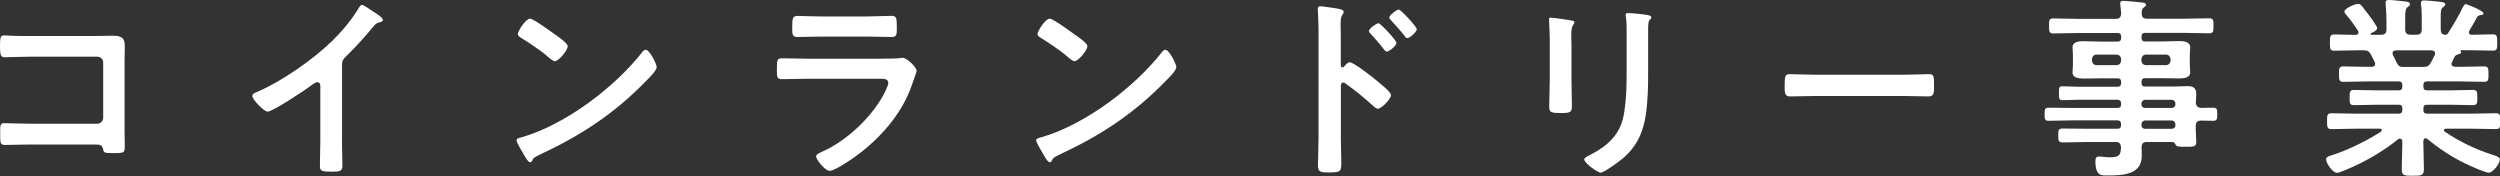 <?xml version="1.0" encoding="UTF-8"?><svg id="_レイヤー_2" xmlns="http://www.w3.org/2000/svg" viewBox="0 0 358.07 25.23"><rect x="0" y="0" width="358.07" height="25.23" fill="#333333" stroke="none"/><defs><style>.cls-1{fill:#fff;}</style></defs><g id="_レイヤー1"><g><path class="cls-1" d="M13.86,5.15c.73,0,1.43-.03,2.16-.03,1.12,0,1.85,.11,1.85,1.43,0,.84-.03,1.68-.03,2.52v9.44c0,.84,.03,1.71,.03,2.55s-.17,.87-1.68,.87c-1.29,0-1.32-.06-1.43-.59-.14-.64-.5-.64-1.34-.64H4.31c-1.23,0-2.88,.06-3.61,.06S.03,20.36,.03,19.12c0-1.12-.06-1.48,.62-1.48s2.3,.08,3.64,.08H13.94c.48,0,.84-.39,.84-.84v-7.92c0-.48-.36-.84-.84-.84H4.28c-1.2,0-2.91,.08-3.61,.08-.62,0-.67-.39-.67-1.79,0-1.12,.11-1.34,.62-1.34,.42,0,.81,.06,1.2,.06,.81,.03,1.62,.03,2.44,.03H13.86Z"/><path class="cls-1" d="M48.98,20.08c0,1.23,.06,2.46,.06,3.67,0,.76-.36,.84-1.4,.84-1.54,0-1.82-.08-1.82-.81,0-1.2,.06-2.41,.06-3.61v-7.62c0-.17,.08-.78-.45-.78-.28,0-.87,.48-1.09,.64-.84,.62-5.29,3.58-6.02,3.58-.48,0-2.18-1.71-2.18-2.24,0-.28,.25-.39,.45-.48,3.67-1.54,8.18-4.68,11-7.42,1.46-1.43,2.77-3,3.81-4.73,.08-.14,.25-.42,.45-.42s1.06,.59,1.9,1.15c.31,.2,1.09,.67,1.09,1.01,0,.17-.14,.22-.28,.28-.62,.17-.7,.2-1.09,.67-1.34,1.62-2.35,2.72-3.84,4.2-.42,.42-.64,.62-.64,1.26v10.81Z"/><path class="cls-1" d="M94.05,9.63c0,.48-1.12,1.57-1.48,1.93-4.54,4.68-9.3,7.81-15.2,10.56-.92,.45-.95,.48-1.18,.95-.06,.11-.14,.17-.28,.17-.31,0-.9-1.12-1.09-1.46-.17-.28-.84-1.4-.84-1.68,0-.31,.5-.36,.87-.48,6.19-1.82,13.19-7.11,17.16-12.18,.11-.14,.28-.31,.48-.31,.56,0,1.57,2.07,1.57,2.49Zm-14.45-4.62c.36,.25,1.71,1.18,1.71,1.6,0,.64-1.32,2.16-1.85,2.16-.22,0-.76-.42-1.12-.76-.78-.7-2.72-1.99-3.72-2.6-.22-.14-.45-.28-.45-.53,0-.42,1.12-2.21,1.76-2.21,.45,0,3.14,1.96,3.67,2.35Z"/><path class="cls-1" d="M126.27,8.4c.64,0,1.93,0,2.52-.06,.14-.03,.36-.06,.5-.06,.59,0,1.99,1.34,1.99,1.85,0,.2-.22,.73-.36,1.15-.45,1.34-.9,2.52-1.62,3.78-1.4,2.49-3.56,4.84-5.8,6.61-.78,.64-3.81,2.8-4.68,2.8-.64,0-1.93-1.6-1.93-2.07,0-.34,.7-.59,.98-.73,3.36-1.51,6.8-4.73,8.6-7.95,.2-.36,.76-1.46,.76-1.82,0-.67-.76-.62-1.2-.62h-10.42c-1.18,0-2.35,.06-3.56,.06-.78,0-.78-.28-.78-1.37,0-1.43,.03-1.62,.81-1.62,1.18,0,2.38,.06,3.58,.06h10.61Zm-1.88-6.05c1.15,0,2.58-.08,3.3-.08s.76,.31,.76,1.71c0,.95,0,1.32-.76,1.32-1.12,0-2.21-.06-3.3-.06h-6.86c-1.09,0-2.18,.06-3.28,.06-.78,0-.78-.34-.78-1.37,0-1.32,.06-1.65,.76-1.65,.78,0,2.21,.08,3.3,.08h6.86Z"/><path class="cls-1" d="M168.48,9.63c0,.48-1.12,1.57-1.48,1.93-4.54,4.68-9.3,7.81-15.2,10.56-.92,.45-.95,.48-1.18,.95-.06,.11-.14,.17-.28,.17-.31,0-.9-1.12-1.09-1.46-.17-.28-.84-1.4-.84-1.68,0-.31,.5-.36,.87-.48,6.19-1.82,13.19-7.11,17.16-12.18,.11-.14,.28-.31,.48-.31,.56,0,1.57,2.07,1.57,2.49Zm-14.45-4.62c.36,.25,1.71,1.18,1.71,1.6,0,.64-1.32,2.16-1.85,2.16-.22,0-.76-.42-1.12-.76-.78-.7-2.72-1.99-3.72-2.6-.22-.14-.45-.28-.45-.53,0-.42,1.12-2.21,1.76-2.21,.45,0,3.14,1.96,3.67,2.35Z"/><path class="cls-1" d="M193.35,8.93c.56,0,3.36,2.21,3.92,2.69,.39,.34,1.96,1.54,1.96,2.02s-1.32,1.93-1.88,1.93c-.22,0-.45-.2-.62-.36-1.51-1.34-2.41-2.1-4.06-3.28-.08-.06-.17-.11-.28-.11-.25,0-.34,.22-.34,.45v7.64c0,1.12,.06,2.21,.06,3.33,0,1.29-.03,1.46-1.74,1.46-1.12,0-1.6-.03-1.6-.95,0-1.26,.08-2.52,.08-3.78V4c0-.73-.06-1.48-.08-2.18,0-.14-.03-.39-.03-.5,0-.28,.08-.42,.36-.42,.17,0,.76,.08,.95,.11,1.26,.17,2.41,.28,2.41,.67,0,.11-.08,.28-.14,.36-.25,.31-.31,.73-.31,1.48,0,.42,.03,.95,.03,1.65v4.2c0,.22,.14,.28,.22,.28,.11,0,.17-.03,.25-.11,.2-.22,.5-.62,.81-.62Zm6.66-2.77c0,.39-1.04,1.23-1.37,1.23-.17,0-.31-.2-.42-.31-.59-.78-1.23-1.51-1.9-2.24-.14-.14-.25-.25-.25-.39,0-.34,1.06-1.12,1.37-1.12,.28,0,2.58,2.44,2.58,2.83Zm2.91-1.96c0,.39-1.01,1.26-1.37,1.26-.17,0-.31-.22-.39-.34-.59-.76-1.29-1.54-1.93-2.21-.11-.14-.25-.25-.25-.39,0-.34,1.06-1.15,1.37-1.15,.28,0,2.58,2.46,2.58,2.83Z"/><path class="cls-1" d="M225.08,11.4c0,1.26,.06,2.55,.06,3.81,0,.87-.25,.98-1.57,.98s-1.68-.08-1.68-.84c0-1.32,.08-2.6,.08-3.92V5.52c0-.76-.06-1.48-.08-2.21,0-.17-.03-.34-.03-.5,0-.2,.06-.28,.25-.28,.28,0,2.02,.25,2.41,.31,.59,.11,.98,.11,.98,.36,0,.11-.08,.22-.14,.31-.25,.34-.31,.76-.31,1.62,0,.42,.03,.92,.03,1.57v4.7Zm10.98-1.09c0,1.99-.03,3.98-.31,5.96-.36,2.66-1.32,4.76-3.42,6.5-.48,.39-2.58,1.96-3.08,1.96-.42,0-2.35-1.4-2.35-1.9,0-.25,.53-.48,.76-.59,2.74-1.43,4.51-3.02,4.98-6.19,.28-1.79,.34-3.61,.34-5.4V4.56c0-.64,0-1.29-.08-1.93-.03-.14-.06-.34-.06-.48,0-.22,.11-.28,.34-.28,.48,0,2.24,.17,2.77,.28,.22,.06,.56,.08,.56,.34,0,.17-.11,.25-.25,.39-.17,.17-.2,.76-.2,1.2v6.22Z"/><path class="cls-1" d="M272.76,10.7c1.29,0,3.11-.08,3.47-.08,.76,0,.78,.22,.78,1.76,0,.9-.03,1.43-.76,1.43-1.18,0-2.35-.06-3.5-.06h-12.88c-1.15,0-2.32,.06-3.5,.06-.73,0-.76-.53-.76-1.4,0-1.57,.06-1.79,.78-1.79,.36,0,2.3,.08,3.47,.08h12.88Z"/><path class="cls-1" d="M315.22,15.46c.62-.03,1.2-.03,1.79-.03s.56,.34,.56,.92c0,.64,0,.95-.56,.95-.59,0-1.18-.03-1.76-.03-.53,0-.76,.25-.76,.76v.36c0,.73,.08,1.46,.08,1.99,0,.67-.45,.64-1.62,.64-.84,0-1.23,0-1.37-.34-.11-.2-.2-.34-.45-.34h-3.64c-.53,0-.73,.2-.76,.73,.03,.28,.03,1.01,.03,1.29,0,2.72-2.88,2.77-4.93,2.77-.78,0-1.71,.14-1.71-2.07,0-.39,.11-.64,.53-.64,.36,0,.9,.11,1.57,.11,1.4,0,1.51-.36,1.57-1.46-.06-.53-.25-.73-.78-.73h-4.12c-1.12,0-2.27,.06-3.42,.06-.64,0-.67-.22-.67-1.01s.03-.98,.67-.98c1.15,0,2.3,.03,3.42,.03h4.37c.36,0,.53-.14,.53-.5v-.17c0-.36-.17-.53-.53-.53h-6.3c-1.18,0-2.38,.06-3.58,.06-.56,0-.53-.36-.53-.95s-.03-.92,.56-.92c1.18,0,2.38,.03,3.56,.03h6.3c.36,0,.53-.14,.53-.5v-.14c0-.36-.17-.53-.53-.53h-5.77c-.7,0-1.4,.06-2.1,.06-.5,0-.5-.25-.5-1.01s0-.98,.48-.98c.7,0,1.43,.06,2.13,.06h5.77c.36,0,.53-.17,.53-.53v-.14c0-.36-.17-.53-.53-.53h-2.32c-.84,0-1.68,.03-2.52,.03-.64,0-1.6-.06-1.6-.9,0-.28,.06-.53,.06-1.01v-1.51c0-.48-.06-.73-.06-1.01,0-.87,.95-.92,1.6-.92,.84,0,1.68,.06,2.52,.06h2.32c.36,0,.53-.17,.53-.53v-.17c0-.39-.17-.53-.53-.53h-5.71c-1.15,0-2.3,.06-3.47,.06-.62,0-.62-.31-.62-1.09s0-1.06,.62-1.06c1.15,0,2.32,.06,3.47,.06h5.46c.53,0,.73-.2,.78-.76-.03-.39-.06-.78-.11-1.18,0-.08-.03-.2-.03-.25,0-.34,.22-.39,.5-.39,.36,0,1.99,.17,2.44,.22,.28,.03,.76,.03,.76,.36,0,.17-.14,.25-.34,.39-.28,.22-.28,.48-.28,.81,0,.56,.22,.78,.76,.78h5.43c1.18,0,2.32-.06,3.47-.06,.64,0,.62,.31,.62,1.06s.03,1.09-.62,1.09c-1.15,0-2.32-.06-3.47-.06h-5.68c-.36,0-.53,.14-.53,.53v.17c0,.36,.14,.53,.53,.53h2.32c.84,0,1.68-.06,2.52-.06,.64,0,1.6,.06,1.6,.92,0,.28-.06,.53-.06,1.01v1.51c0,.48,.06,.73,.06,1.01,0,.84-.92,.9-1.57,.9-.84,0-1.68-.03-2.55-.03h-2.32c-.36,0-.53,.14-.53,.53v.14c0,.36,.14,.53,.53,.53h3.78c.76,0,1.51-.06,2.27-.06,.81,0,1.26,.25,1.26,1.12,0,.42-.06,.84-.06,1.23,.03,.5,.25,.73,.73,.76Zm-14.92-7.64c-.39,0-.67,.28-.67,.67v.17c0,.39,.28,.67,.67,.67h2.83c.39,0,.67-.28,.67-.67v-.17c0-.39-.28-.67-.67-.67h-2.83Zm6.41,.84c0,.39,.28,.67,.67,.67h2.83c.39,0,.67-.28,.67-.67v-.17c0-.39-.28-.67-.67-.67h-2.83c-.39,0-.67,.28-.67,.67v.17Zm0,6.27c0,.34,.22,.53,.53,.53h3.81c.31,0,.53-.2,.53-.53v-.11c-.03-.31-.22-.5-.53-.53h-3.81c-.31,.03-.5,.22-.53,.53v.11Zm.53,2.32c-.31,.03-.5,.22-.53,.53v.14c0,.34,.22,.53,.53,.53h3.81c.31,0,.53-.2,.53-.53v-.14c-.03-.31-.22-.5-.53-.53h-3.81Z"/><path class="cls-1" d="M352.87,.87c.06-.14,.14-.28,.31-.28,.11,0,2.52,.92,2.52,1.32,0,.22-.31,.25-.36,.25-.22,.03-.39,.08-.53,.25-.25,.5-.84,1.48-1.12,1.96-.06,.08-.08,.14-.08,.25,0,.28,.2,.36,.42,.36,1.01,0,2.02-.06,3.02-.06,.62,0,.62,.31,.62,1.18s0,1.15-.62,1.15c-1.18,0-2.32-.06-3.5-.06h-1.09c-.08,0-.08,.06-.03,.11,.03,.06,.08,.11,.08,.17,0,.2-.25,.25-.39,.31-.31,.08-.39,.11-.56,.34-.11,.25-.25,.53-.36,.78-.03,.08-.08,.17-.08,.25,0,.31,.25,.39,.53,.42h.73c1.15,0,2.27-.06,3.42-.06,.64,0,.62,.36,.62,1.12,0,.67,.03,1.09-.59,1.09-1.15,0-2.3-.06-3.44-.06h-4.76c-.36,0-.53,.14-.53,.53v.22c0,.36,.14,.53,.53,.53h3.33c1.06,0,2.13-.06,3.22-.06,.64,0,.64,.31,.64,1.09s0,1.09-.64,1.09c-1.09,0-2.16-.06-3.22-.06h-3.33c-.36,0-.53,.14-.53,.5v.25c0,.36,.14,.53,.53,.53h6.27c1.18,0,2.35-.06,3.56-.06,.64,0,.64,.28,.64,1.12s0,1.15-.62,1.15c-1.2,0-2.41-.06-3.58-.06h-3.58c-.14,0-.28,.06-.28,.22,0,.08,.03,.14,.11,.2,2.13,1.46,4.51,2.58,6.97,3.36,.64,.2,.92,.34,.92,.67,0,.59-1.01,1.85-1.57,1.85s-2.74-1.01-3.33-1.29c-1.93-.92-3.84-2.18-5.46-3.53-.08-.08-.17-.11-.28-.11-.22,0-.28,.2-.31,.39v.25c0,1.23,.08,2.49,.08,3.75,0,.95-.31,.98-1.6,.98s-1.57-.03-1.57-.95c0-1.26,.08-2.52,.08-3.78v-.2c-.03-.22-.08-.39-.34-.39-.08,0-.17,.03-.25,.08-1.96,1.57-4.12,2.88-6.47,3.95-.59,.25-1.9,.87-2.32,.87-.59,0-1.54-1.37-1.54-1.93,0-.34,.36-.45,.98-.64,2.35-.78,4.79-1.99,6.89-3.33,.06-.06,.11-.11,.11-.22,0-.14-.14-.2-.25-.2h-3.39c-1.18,0-2.38,.06-3.58,.06-.62,0-.62-.34-.62-1.15s0-1.12,.62-1.12c1.2,0,2.41,.06,3.58,.06h6.05c.36,0,.53-.17,.53-.53v-.22c0-.39-.17-.53-.53-.53h-3.16c-1.06,0-2.16,.06-3.22,.06-.67,0-.64-.31-.64-1.09s0-1.09,.64-1.09c1.06,0,2.16,.06,3.22,.06h3.16c.36,0,.53-.14,.53-.53v-.22c0-.39-.17-.53-.53-.53h-4.51c-1.15,0-2.3,.06-3.44,.06-.62,0-.59-.45-.59-1.09,0-.76-.03-1.12,.62-1.12,1.15,0,2.27,.06,3.42,.06h.64c.06,0,.5,0,.5-.42,0-.08-.03-.17-.06-.25-.17-.36-.34-.7-.53-1.06-.28-.48-.48-.64-1.04-.64h-.73c-1.18,0-2.32,.06-3.5,.06-.62,0-.62-.31-.62-1.15s0-1.18,.62-1.18c.92,0,1.85,.06,2.77,.06h.31c.2,0,.39-.08,.39-.34,0-.11,0-.14-.06-.25-.53-.81-1.09-1.57-1.71-2.3-.08-.11-.25-.31-.25-.45,0-.42,1.46-1.09,1.96-1.09,.31,0,.42,.14,.73,.53,.06,.08,.14,.2,.25,.34,.31,.36,1.76,2.27,1.76,2.6s-.62,.62-.9,.73c-.03,.03-.06,.06-.06,.11,0,.08,.06,.11,.14,.11h1.37c.53,0,.78-.22,.78-.76v-.87c0-.9-.03-1.79-.11-2.69,0-.08-.03-.17-.03-.25,0-.34,.2-.42,.48-.42,.39,0,1.9,.17,2.35,.22,.28,.03,.67,.06,.67,.39,0,.2-.11,.25-.34,.42-.31,.25-.34,.73-.34,1.54v1.65c0,.53,.22,.76,.78,.76h.81c.56,0,.78-.22,.78-.76v-1.6c0-.64,0-1.29-.11-1.93V.45c0-.34,.2-.39,.48-.39,.36,0,1.85,.14,2.27,.2,.25,.03,.73,.06,.73,.39,0,.17-.14,.25-.34,.39-.28,.22-.31,.59-.31,1.29v1.9c0,.45,.17,.73,.67,.76,.2-.03,.28-.08,.39-.25,.78-1.26,1.57-2.52,2.18-3.86Zm-5.8,8.71c.62,0,.78-.11,1.12-.64,.17-.34,.34-.7,.53-1.06,.03-.06,.06-.14,.06-.22,0-.34-.25-.42-.53-.45h-5.07c-.28,.03-.5,.11-.5,.42,0,.08,.03,.17,.06,.25,.7,1.4,.7,1.71,1.43,1.71h2.91Z"/></g></g></svg>